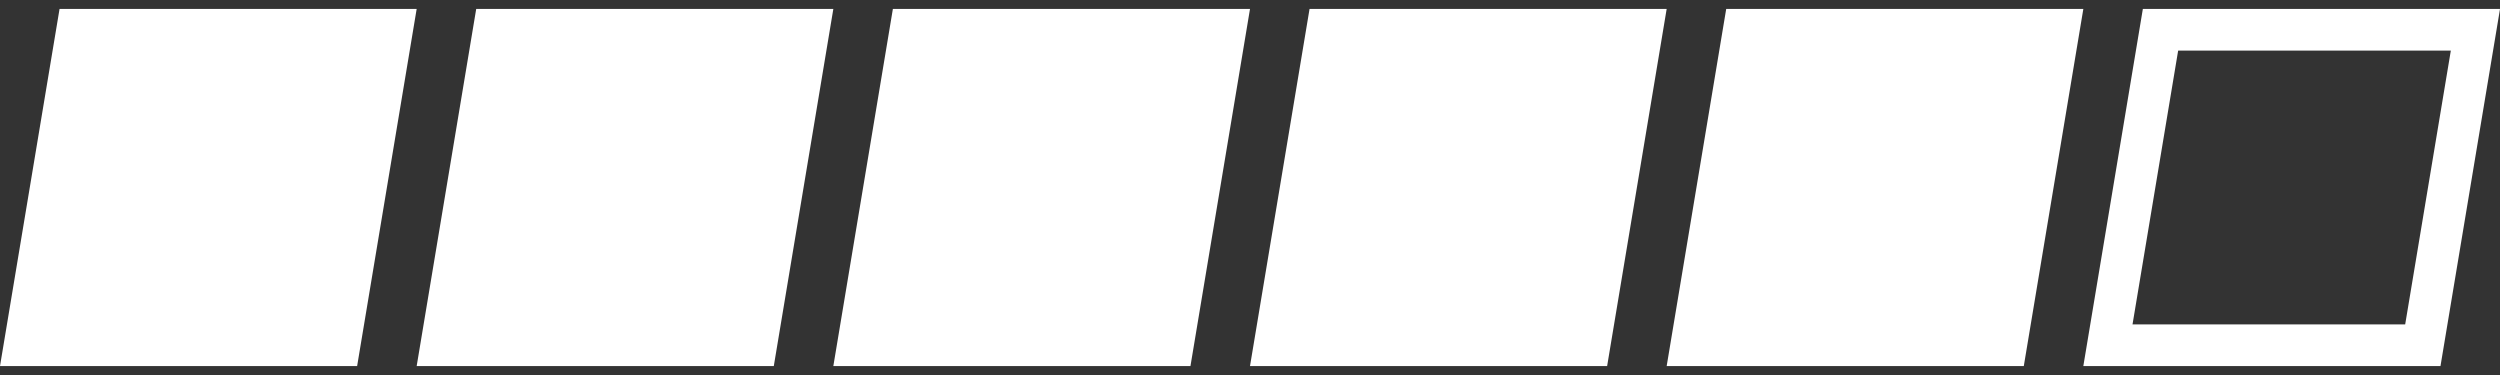 <?xml version="1.0" encoding="UTF-8"?> <svg xmlns="http://www.w3.org/2000/svg" width="60" height="9" viewBox="0 0 60 9" fill="none"><rect x="0" y="0" width="60" height="9" fill="#333333" stroke="none"/> <path d="M1.429 0.215H10L8.571 8.786H0L1.429 0.215Z" fill="white"></path> <path d="M11.429 0.215H20L18.571 8.786H10L11.429 0.215Z" fill="white"></path> <path d="M21.429 0.215H30L28.571 8.786H20L21.429 0.215Z" fill="white"></path> <path d="M31.429 0.215H40L38.571 8.786H30L31.429 0.215Z" fill="white"></path> <path d="M41.429 0.215H50L48.571 8.786H40L41.429 0.215Z" fill="white"></path> <path d="M50.59 8.286L51.852 0.715H59.41L58.148 8.286H50.59Z" stroke="white"></path> </svg> 